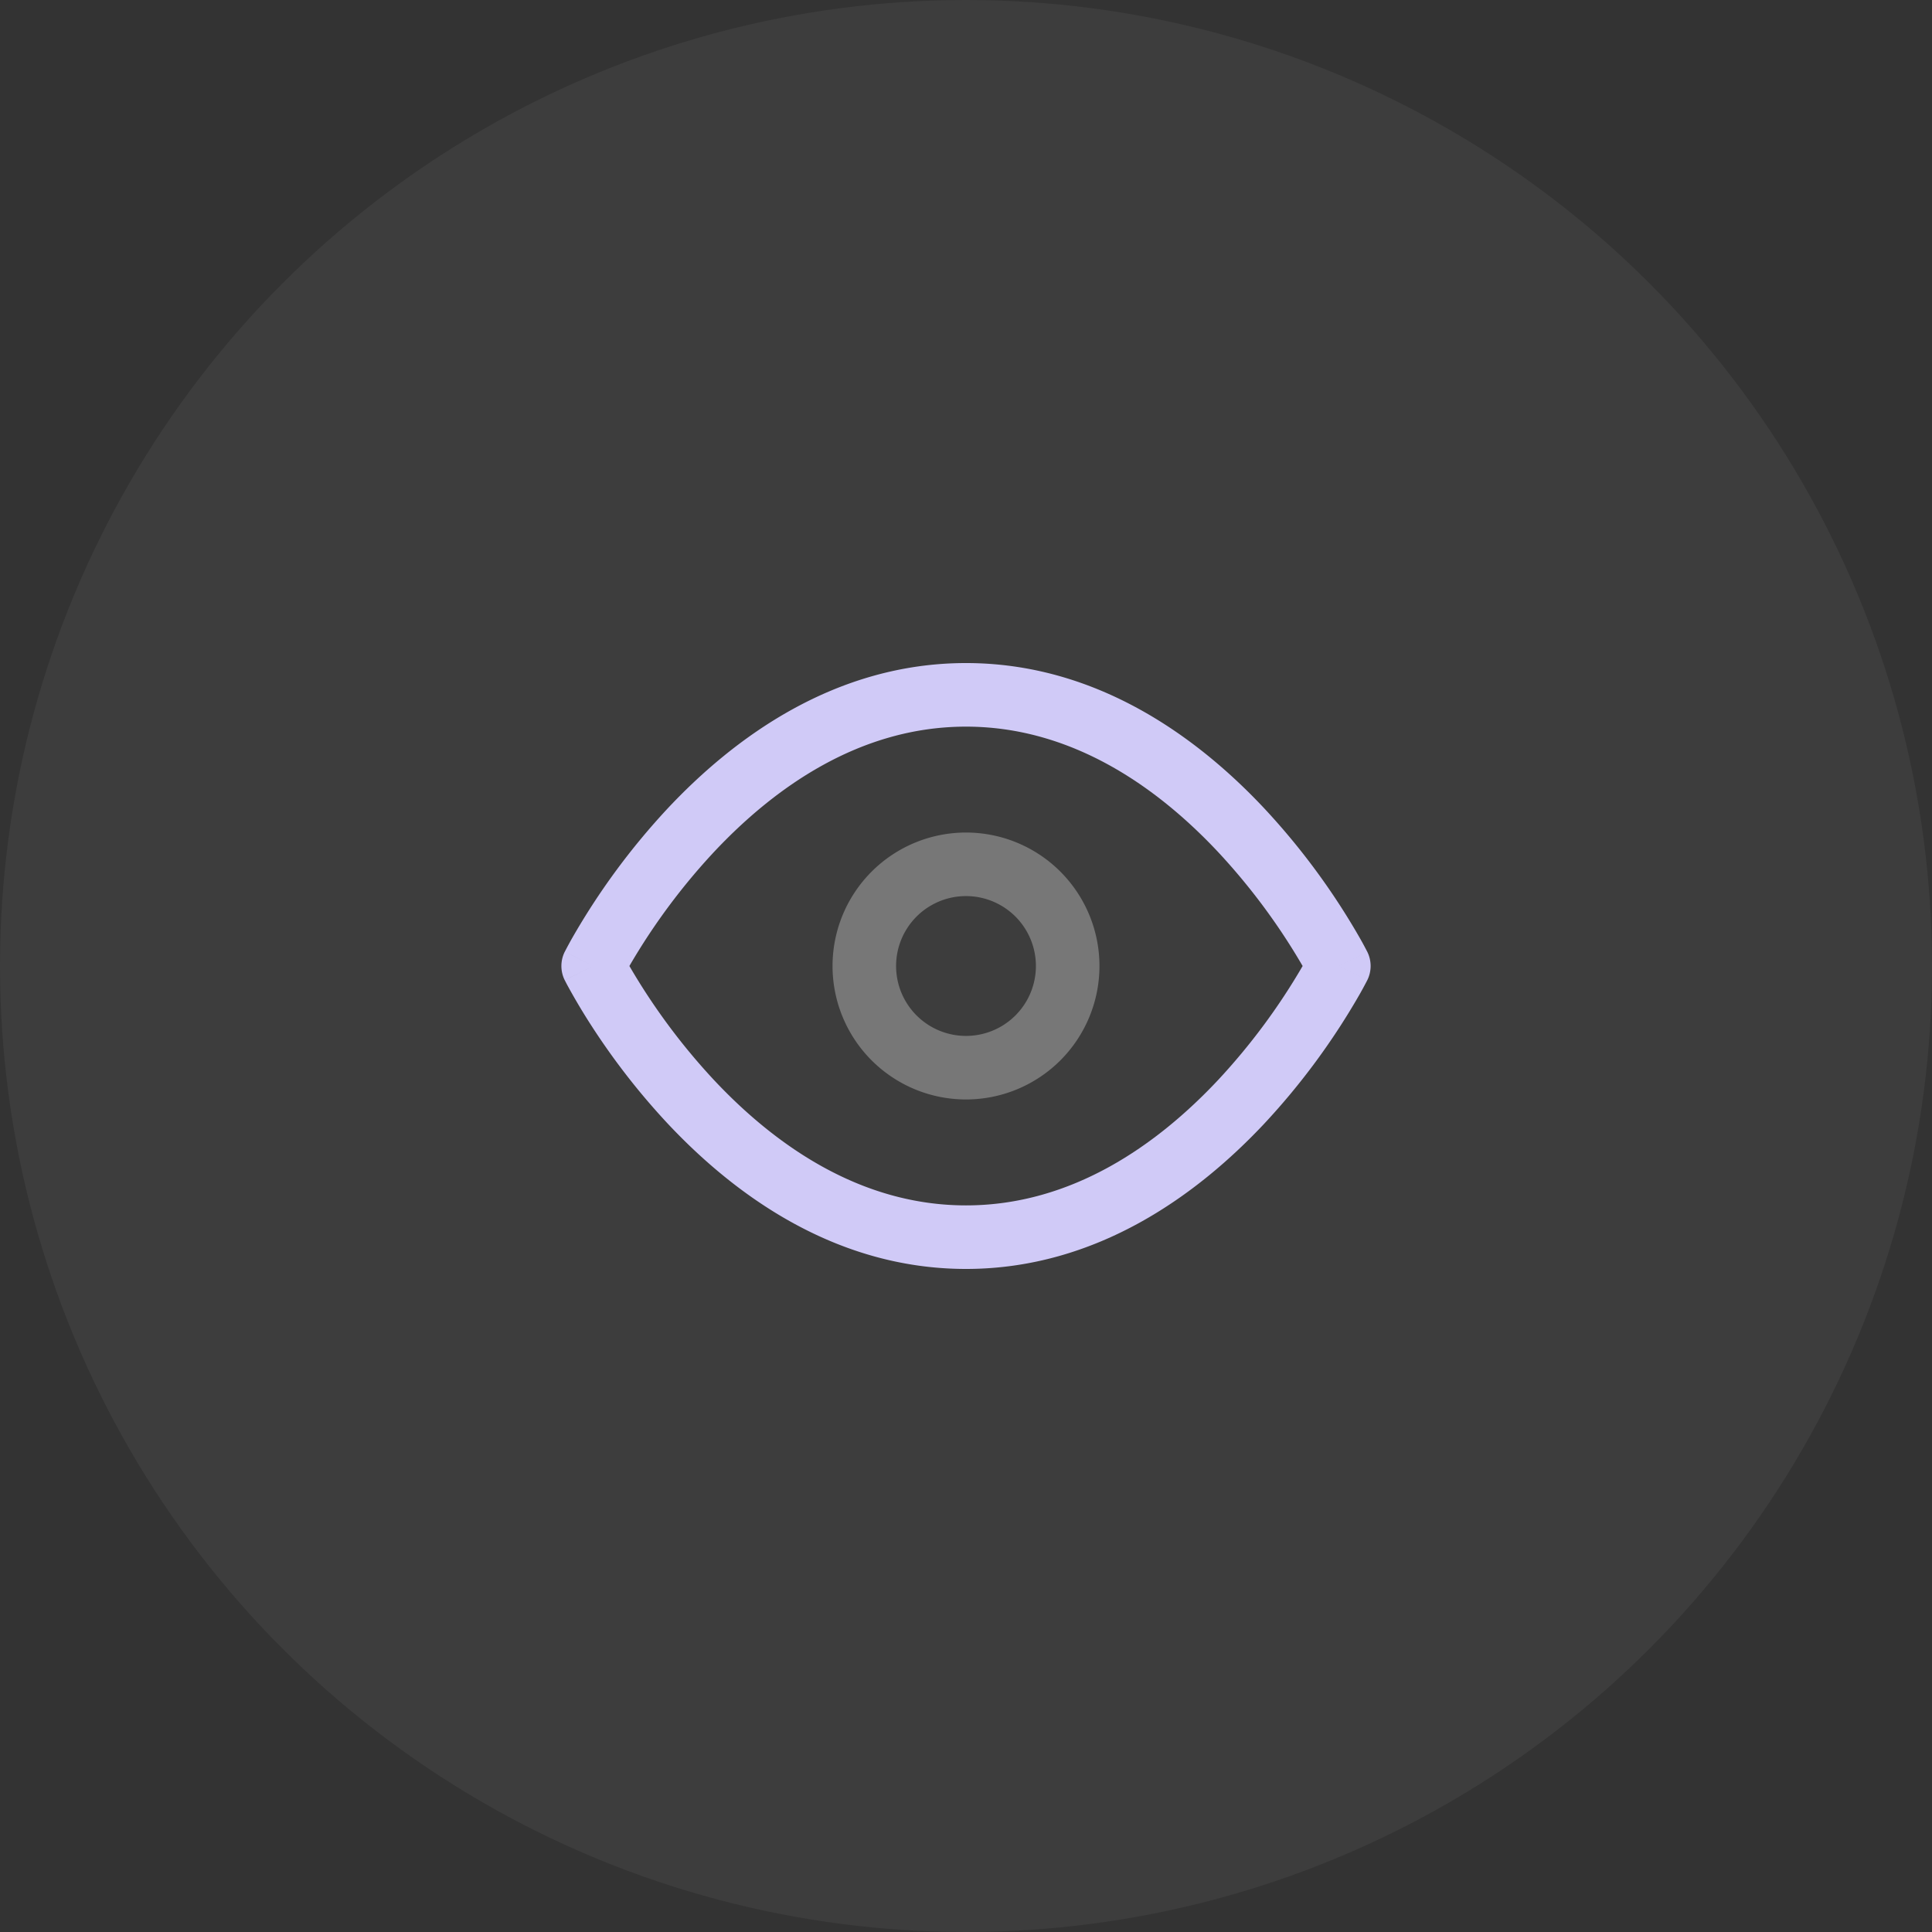 <svg width="76" height="76" fill="none" xmlns="http://www.w3.org/2000/svg"><rect width="100%" height="100%" fill="#333333" stroke="none"/><circle opacity=".05" cx="38" cy="38" r="38" fill="#fff"/><path fill-rule="evenodd" clip-rule="evenodd" d="M24.759 38a24.982 24.982 0 003.32 4.478c2.395 2.555 5.754 4.939 9.921 4.939 4.168 0 7.527-2.384 9.922-4.938A24.991 24.991 0 0051.242 38a24.985 24.985 0 00-3.32-4.478c-2.395-2.555-5.754-4.938-9.922-4.938-4.167 0-7.526 2.383-9.921 4.938A24.976 24.976 0 0024.759 38zm27.908 0l1.118-.56-.002-.004-.005-.009-.015-.029a12.99 12.99 0 00-.254-.469 27.482 27.482 0 00-3.764-5.117c-2.604-2.779-6.578-5.729-11.745-5.729-5.166 0-9.14 2.95-11.745 5.729a27.482 27.482 0 00-3.763 5.117 16.591 16.591 0 00-.254.469l-.015.03-.005.008-.001.003v.001c-.001 0-.001.001 1.117.56l-1.118-.56a1.252 1.252 0 000 1.12l1.118-.56c-1.118.56-1.119.559-1.118.56v.001l.002.003.005.01.015.028.053.103a24.543 24.543 0 00.972 1.64 27.482 27.482 0 002.992 3.843c2.605 2.78 6.58 5.729 11.745 5.729 5.166 0 9.14-2.95 11.746-5.729a27.482 27.482 0 003.763-5.117 16.553 16.553 0 00.254-.469l.015-.029.005-.009.002-.004-1.118-.56zm0 0l1.118.56a1.254 1.254 0 000-1.12l-1.118.56z" fill="#D0CAF7"/><path opacity=".3" fill-rule="evenodd" clip-rule="evenodd" d="M38 35.25a2.75 2.75 0 100 5.5 2.75 2.75 0 000-5.5zM32.75 38a5.25 5.25 0 1110.5 0 5.25 5.25 0 01-10.5 0z" fill="#fff"/></svg>
